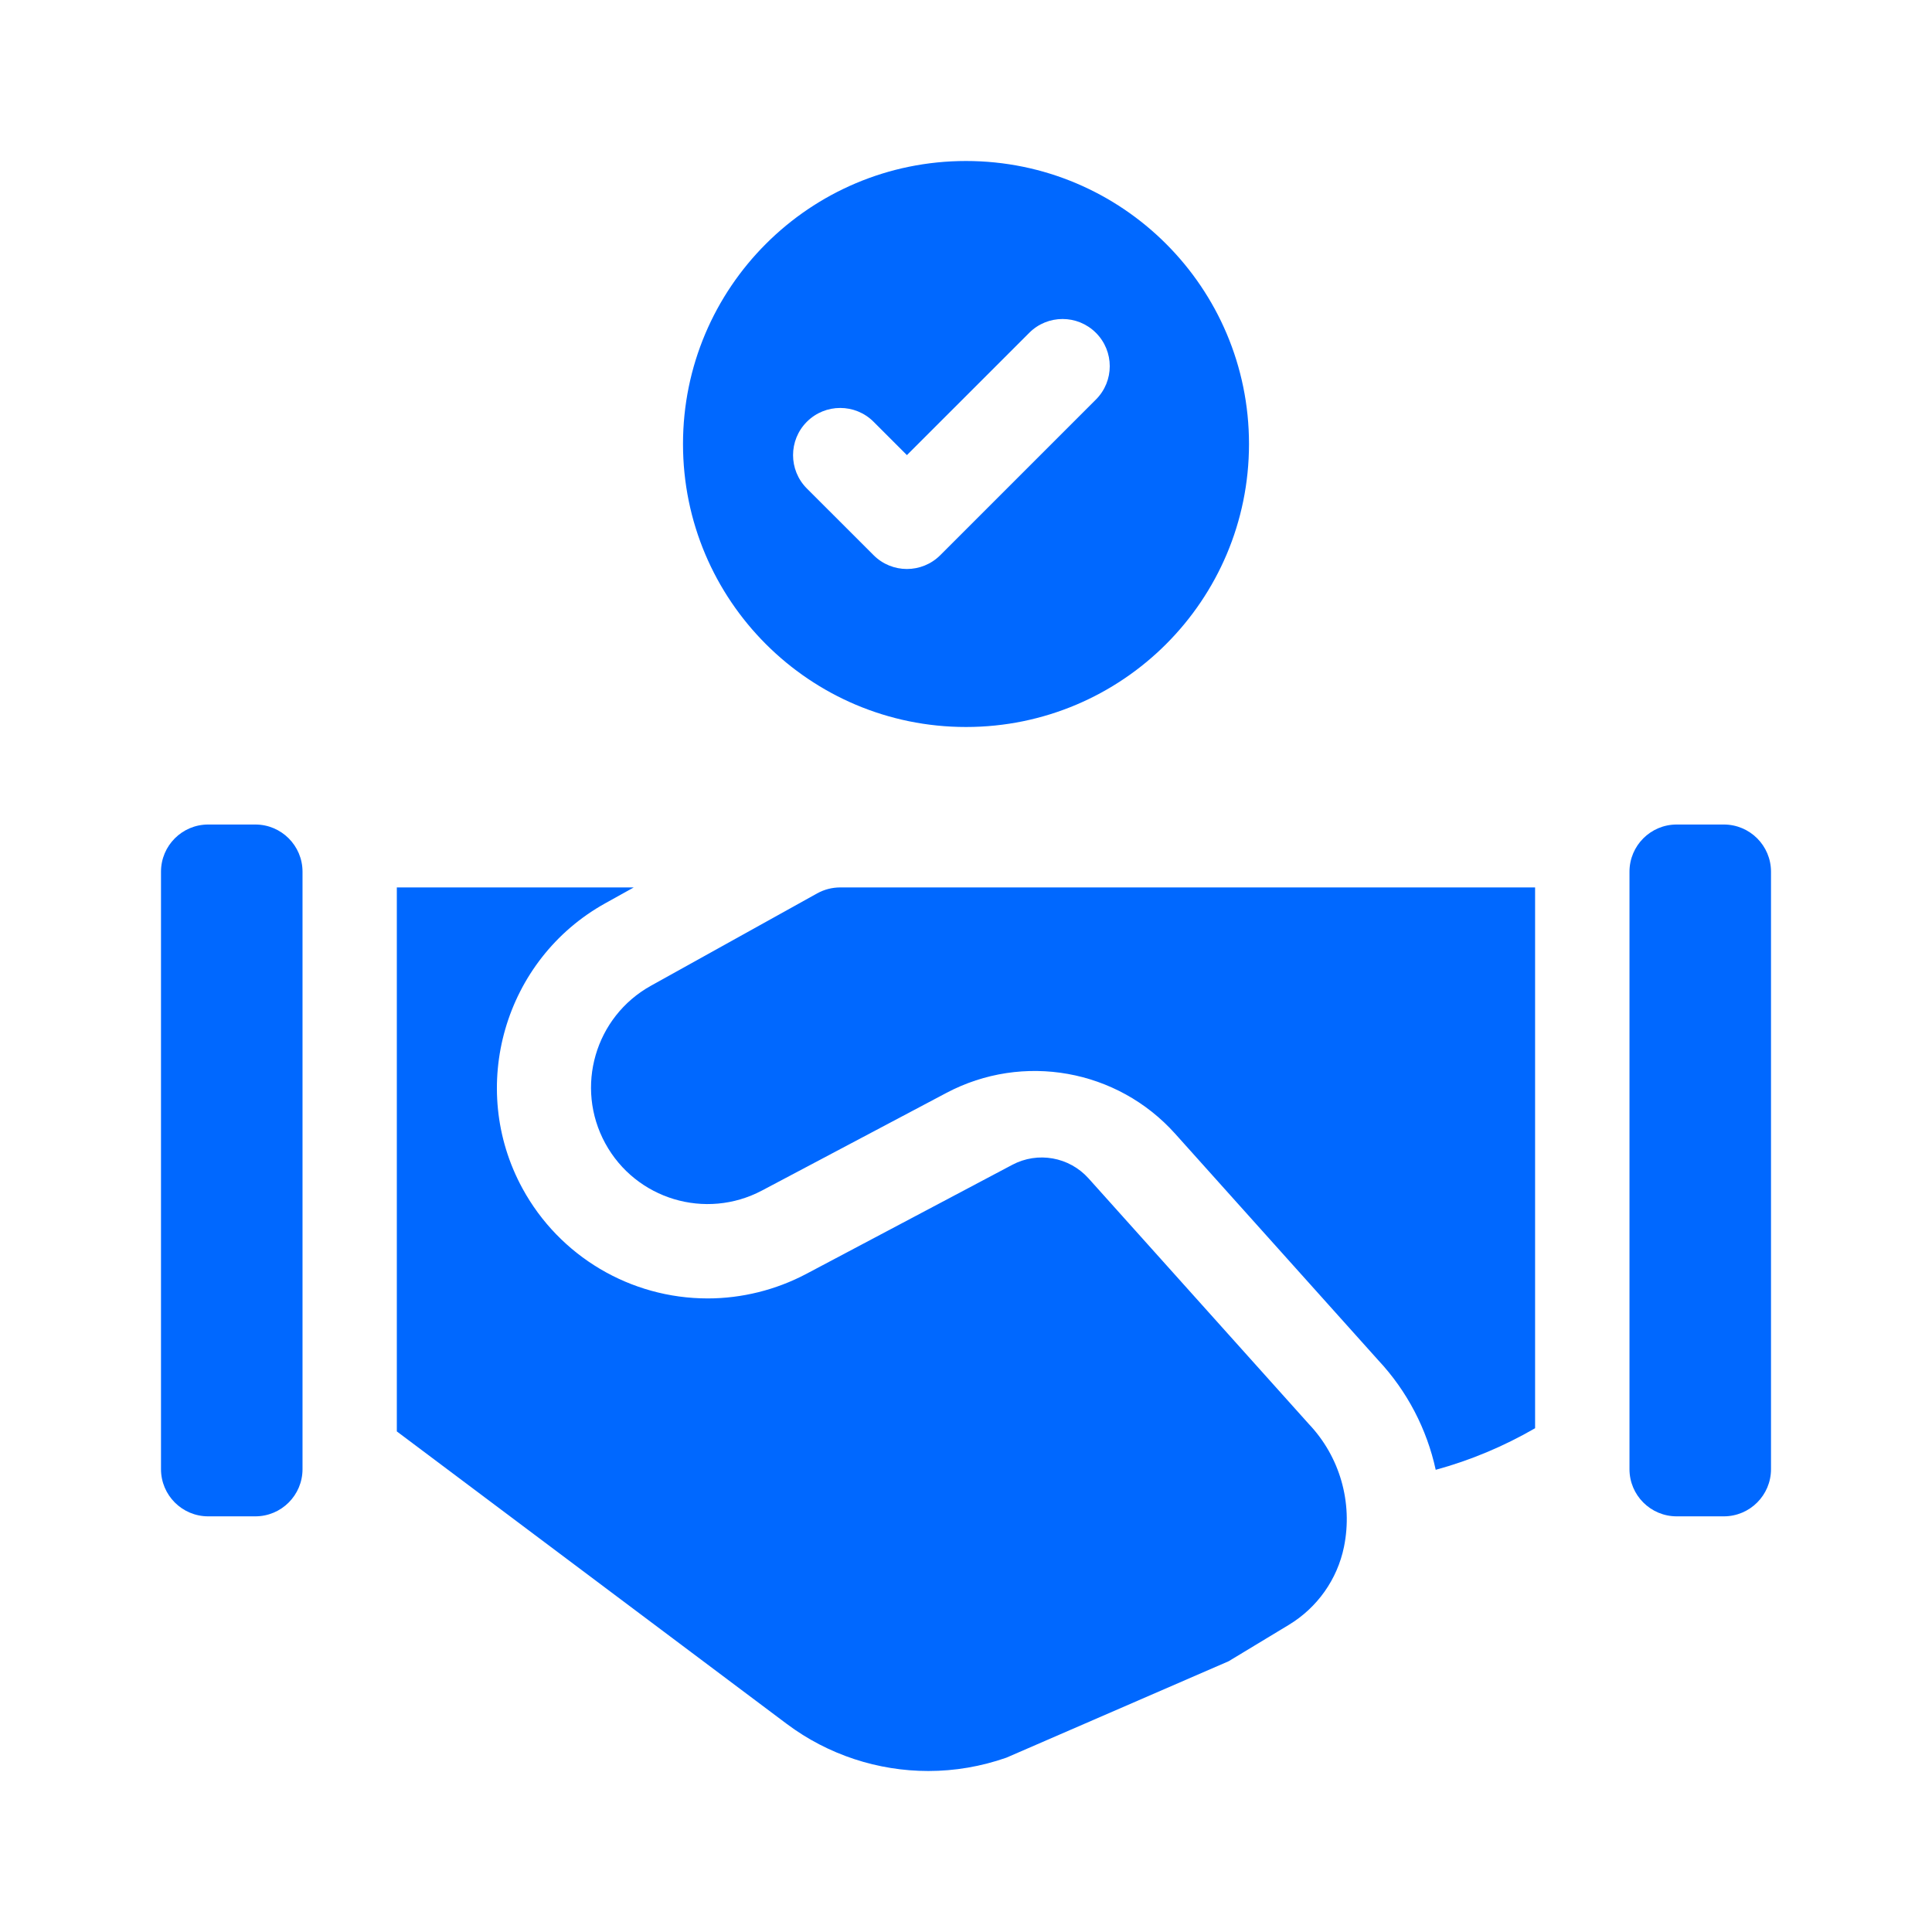 <svg width="48" height="48" viewBox="0 0 48 48" fill="none" xmlns="http://www.w3.org/2000/svg">
<path d="M24 4C20.117 4 16.969 7.148 16.969 11.031C16.969 14.915 20.117 18.062 24 18.062C27.883 18.062 31.031 14.915 31.031 11.031C31.031 7.148 27.883 4 24 4ZM27.228 9.926L23.361 13.793C22.903 14.251 22.161 14.251 21.704 13.793L20.046 12.136C19.589 11.678 19.589 10.937 20.046 10.479C20.504 10.021 21.246 10.021 21.704 10.479L22.532 11.307L25.571 8.269C26.028 7.811 26.77 7.811 27.228 8.269C27.686 8.727 27.686 9.469 27.228 9.926Z" fill="#0068FF"/>
<path d="M6.344 37.673H5.172C4.525 37.673 4 37.148 4 36.501V21.657C4 21.01 4.525 20.485 5.172 20.485H6.344C6.991 20.485 7.516 21.01 7.516 21.657V36.501C7.516 37.148 6.991 37.673 6.344 37.673Z" fill="#0068FF"/>
<path d="M42.828 37.673H41.656C41.009 37.673 40.484 37.148 40.484 36.501V21.657C40.484 21.01 41.009 20.485 41.656 20.485H42.828C43.475 20.485 44 21.01 44 21.657V36.501C44 37.148 43.475 37.673 42.828 37.673Z" fill="#0068FF"/>
<path d="M32.519 35.381L27.045 29.277C26.566 28.743 25.785 28.603 25.151 28.939L20.031 31.65C19.278 32.048 18.431 32.259 17.583 32.259C15.664 32.259 13.901 31.213 12.982 29.529C11.609 27.013 12.531 23.834 15.037 22.442L15.745 22.048H15.745H9.859V35.563L19.547 42.83C20.578 43.602 21.817 44 23.066 44C23.719 44 24.374 43.889 25.003 43.669L30.525 41.273L32.019 40.37C32.726 39.943 33.225 39.241 33.391 38.431C33.391 38.429 33.391 38.427 33.392 38.425C33.614 37.33 33.288 36.192 32.519 35.381V35.381Z" fill="#0068FF"/>
<path d="M20.873 22.048C20.674 22.048 20.478 22.099 20.304 22.195L16.173 24.49C14.783 25.262 14.276 27.011 15.038 28.407C15.797 29.797 17.532 30.319 18.932 29.578L23.513 27.153C25.415 26.146 27.759 26.564 29.196 28.167L34.243 33.795C34.965 34.567 35.451 35.511 35.67 36.517C36.53 36.282 37.359 35.935 38.139 35.484V22.048H20.873Z" fill="#0068FF"/>
</svg>
